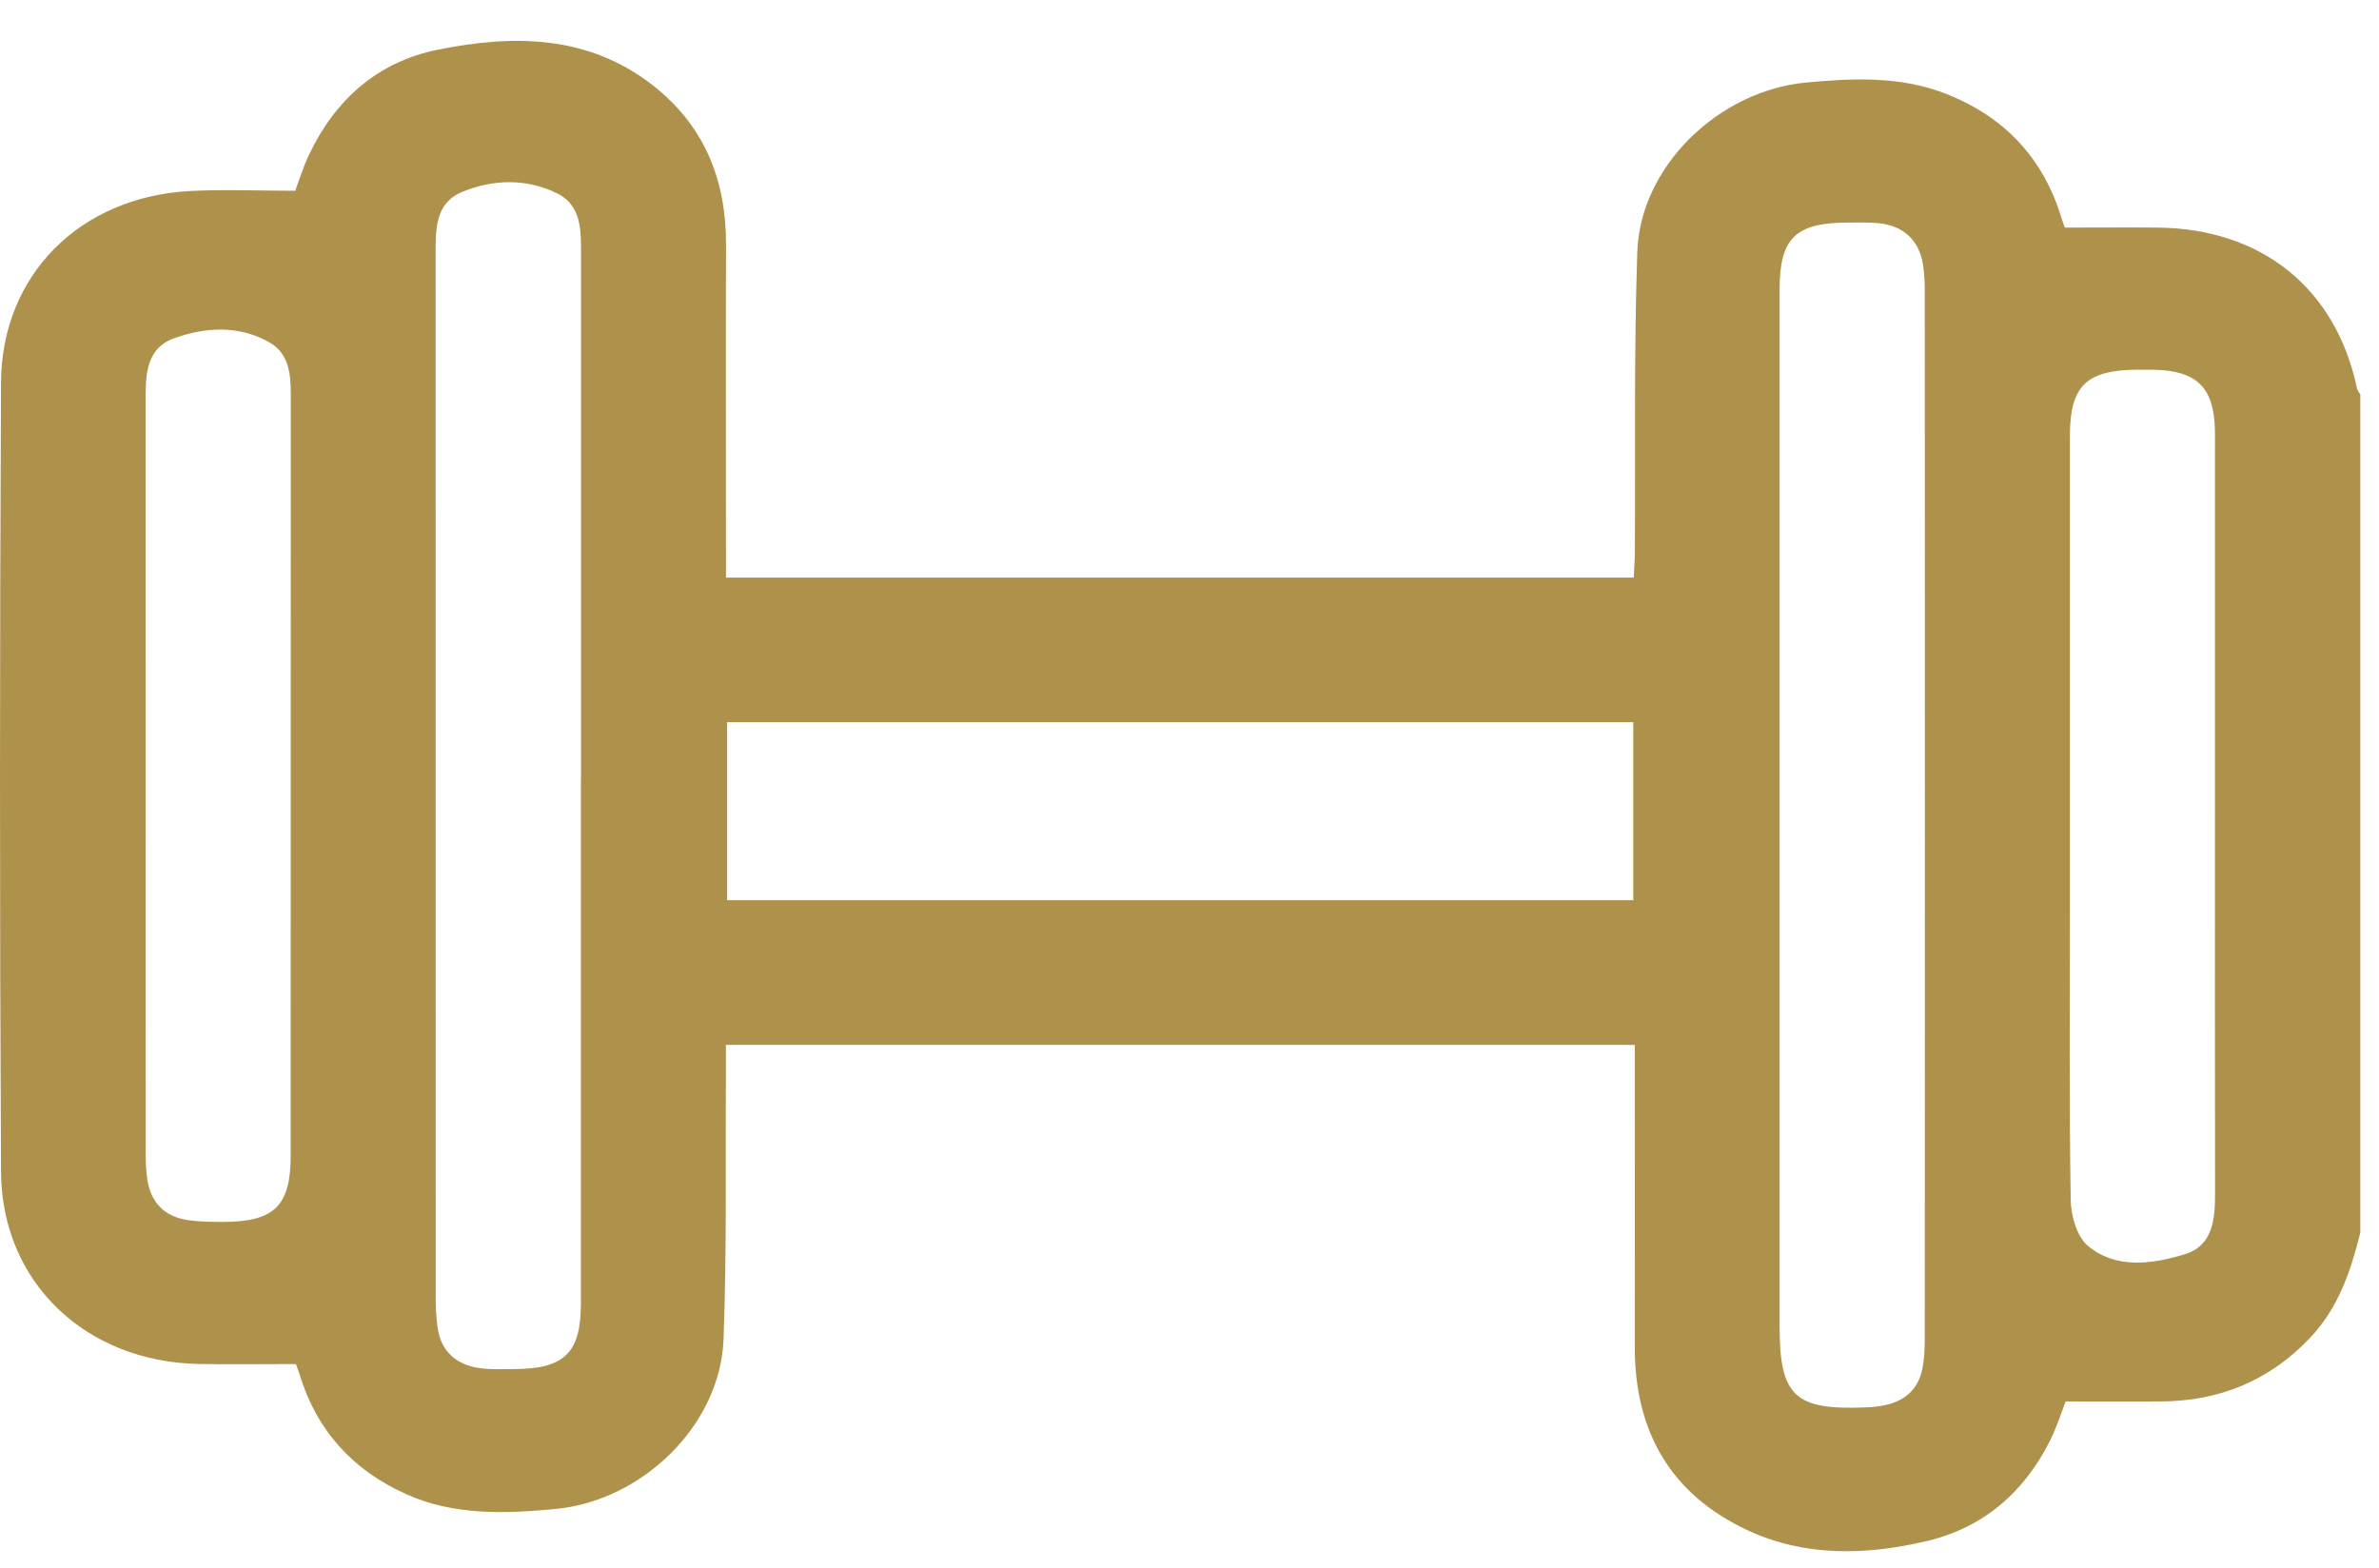 <?xml version="1.0" encoding="UTF-8"?>
<svg xmlns="http://www.w3.org/2000/svg" width="44" height="29" viewBox="0 0 44 29" fill="none">
  <path d="M43.651 22.814C43.475 23.52 43.246 24.198 42.725 24.747C41.978 25.536 41.055 25.919 39.962 25.924C39.398 25.927 38.833 25.924 38.204 25.924C38.136 26.098 38.046 26.389 37.911 26.657C37.434 27.605 36.683 28.261 35.629 28.508C34.519 28.769 33.389 28.801 32.334 28.312C30.892 27.645 30.235 26.47 30.236 24.924C30.238 23.214 30.236 21.504 30.236 19.794C30.236 19.645 30.236 19.496 30.236 19.328H13.426C13.426 19.492 13.427 19.652 13.426 19.813C13.415 21.467 13.444 23.122 13.382 24.774C13.322 26.365 11.879 27.763 10.267 27.914C9.326 28.002 8.391 28.035 7.508 27.637C6.514 27.19 5.849 26.448 5.538 25.414C5.51 25.323 5.473 25.235 5.473 25.232C4.838 25.232 4.261 25.241 3.683 25.231C1.587 25.193 0.029 23.722 0.019 21.675C-0.007 16.809 -0.005 11.944 0.019 7.078C0.028 5.087 1.478 3.645 3.507 3.534C4.14 3.5 4.777 3.529 5.461 3.529C5.526 3.355 5.606 3.09 5.725 2.843C6.205 1.84 6.989 1.143 8.094 0.92C9.486 0.639 10.87 0.64 12.069 1.574C13.04 2.331 13.433 3.345 13.428 4.539C13.421 6.43 13.427 8.32 13.427 10.211C13.427 10.361 13.427 10.51 13.427 10.684H30.216C30.223 10.529 30.236 10.369 30.237 10.209C30.249 8.36 30.219 6.51 30.282 4.663C30.336 3.075 31.786 1.682 33.401 1.527C34.27 1.445 35.14 1.408 35.965 1.725C37.057 2.145 37.791 2.917 38.127 4.032C38.154 4.123 38.191 4.21 38.191 4.21C38.801 4.21 39.35 4.205 39.898 4.21C41.832 4.226 43.206 5.336 43.594 7.189C43.602 7.227 43.633 7.261 43.654 7.296V22.812L43.651 22.814ZM10.746 14.394C10.746 13.741 10.746 13.088 10.746 12.434C10.746 9.809 10.745 7.183 10.746 4.557C10.746 4.166 10.7 3.773 10.313 3.581C9.743 3.297 9.121 3.312 8.546 3.551C8.045 3.758 8.057 4.249 8.057 4.702C8.057 11.148 8.057 17.595 8.059 24.041C8.059 24.221 8.07 24.402 8.097 24.579C8.164 25.004 8.44 25.24 8.858 25.306C9.067 25.338 9.283 25.325 9.495 25.325C10.441 25.325 10.744 25.029 10.744 24.105C10.744 20.867 10.744 17.63 10.744 14.394H10.746ZM32.914 15.069C32.914 18.223 32.914 21.377 32.914 24.53C32.914 25.829 33.191 26.09 34.52 26.033C34.648 26.028 34.776 26.013 34.899 25.984C35.246 25.902 35.474 25.686 35.549 25.344C35.59 25.156 35.599 24.959 35.599 24.765C35.602 18.305 35.602 11.844 35.599 5.384C35.599 5.218 35.591 5.05 35.565 4.887C35.492 4.44 35.2 4.172 34.74 4.128C34.557 4.11 34.371 4.117 34.186 4.117C33.208 4.117 32.914 4.403 32.914 5.356C32.914 8.594 32.914 11.831 32.914 15.067V15.069ZM30.208 13.358H13.448V16.652H30.208V13.358ZM5.377 14.376C5.377 12.014 5.376 9.651 5.378 7.289C5.378 6.914 5.343 6.539 4.984 6.334C4.42 6.011 3.794 6.05 3.218 6.258C2.69 6.448 2.693 6.956 2.693 7.428C2.695 12.055 2.694 16.683 2.695 21.311C2.695 21.477 2.7 21.645 2.723 21.809C2.787 22.248 3.046 22.51 3.49 22.572C3.7 22.601 3.915 22.603 4.127 22.603C5.074 22.602 5.376 22.304 5.376 21.38C5.376 19.045 5.377 16.711 5.377 14.376ZM40.966 15.055C40.966 12.804 40.966 10.552 40.966 8.301C40.966 8.19 40.968 8.079 40.966 7.968C40.952 7.171 40.636 6.856 39.833 6.839C39.734 6.838 39.634 6.838 39.535 6.839C38.586 6.843 38.284 7.138 38.283 8.061C38.283 10.979 38.283 13.898 38.283 16.816C38.283 18.609 38.269 20.402 38.298 22.194C38.302 22.486 38.41 22.874 38.618 23.047C39.141 23.482 39.809 23.382 40.403 23.203C40.937 23.042 40.969 22.539 40.968 22.059C40.963 19.724 40.966 17.39 40.966 15.055Z" fill="#AE914A"></path>
</svg>
